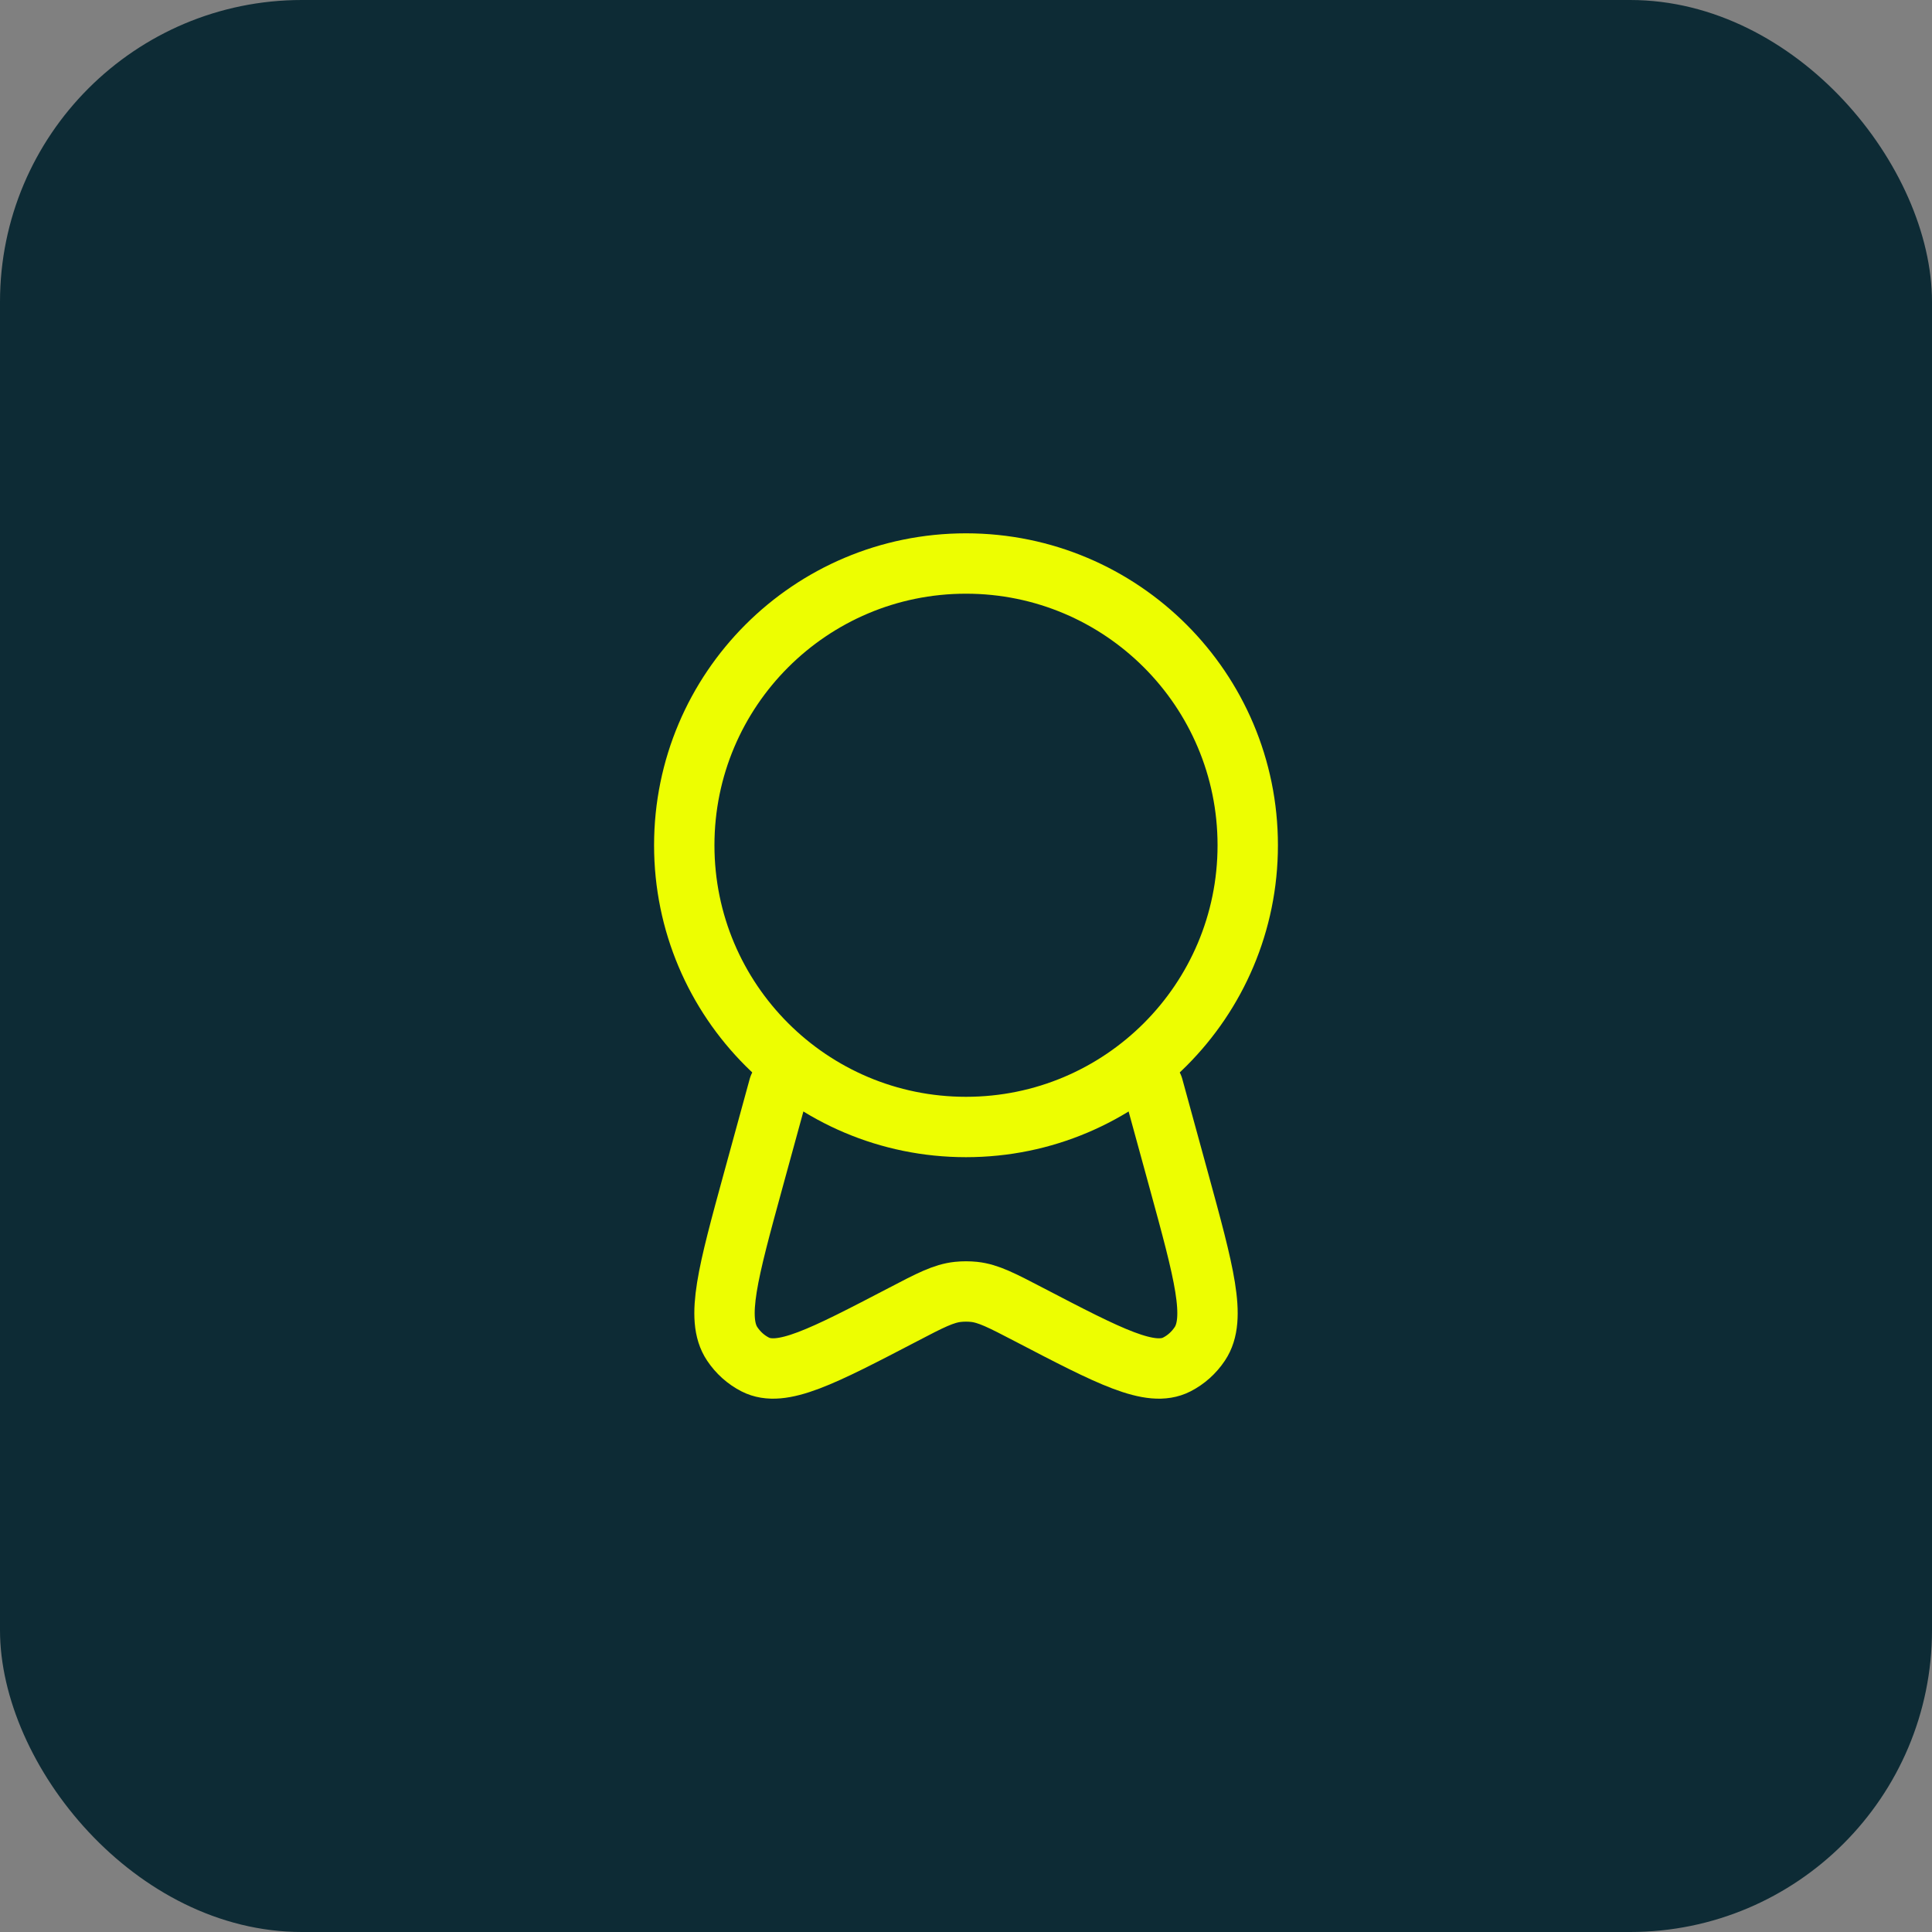<svg width="64" height="64" viewBox="0 0 64 64" fill="none" xmlns="http://www.w3.org/2000/svg">
<rect x="0" y="0" width="64" height="64" fill="#808080" stroke="none"/>
<rect width="64" height="64" rx="10" fill="#0D2B35"></rect>
<path d="M32 37.333C37.155 37.333 41.333 33.155 41.333 28C41.333 22.845 37.155 18.667 32 18.667C26.845 18.667 22.667 22.845 22.667 28C22.667 33.155 26.845 37.333 32 37.333Z" stroke="#EDFE01" stroke-width="2"></path>
<path d="M25.801 36L24.952 39.097C24.115 42.153 23.696 43.681 24.255 44.517C24.451 44.811 24.713 45.045 25.019 45.201C25.888 45.644 27.232 44.944 29.919 43.544C30.812 43.077 31.26 42.845 31.735 42.795C31.911 42.777 32.089 42.777 32.265 42.795C32.74 42.845 33.187 43.079 34.081 43.544C36.768 44.944 38.112 45.644 38.981 45.201C39.287 45.045 39.549 44.811 39.745 44.517C40.305 43.681 39.885 42.153 39.048 39.097L38.199 36" stroke="#EDFE01" stroke-width="2" stroke-linecap="round"></path>
</svg>
